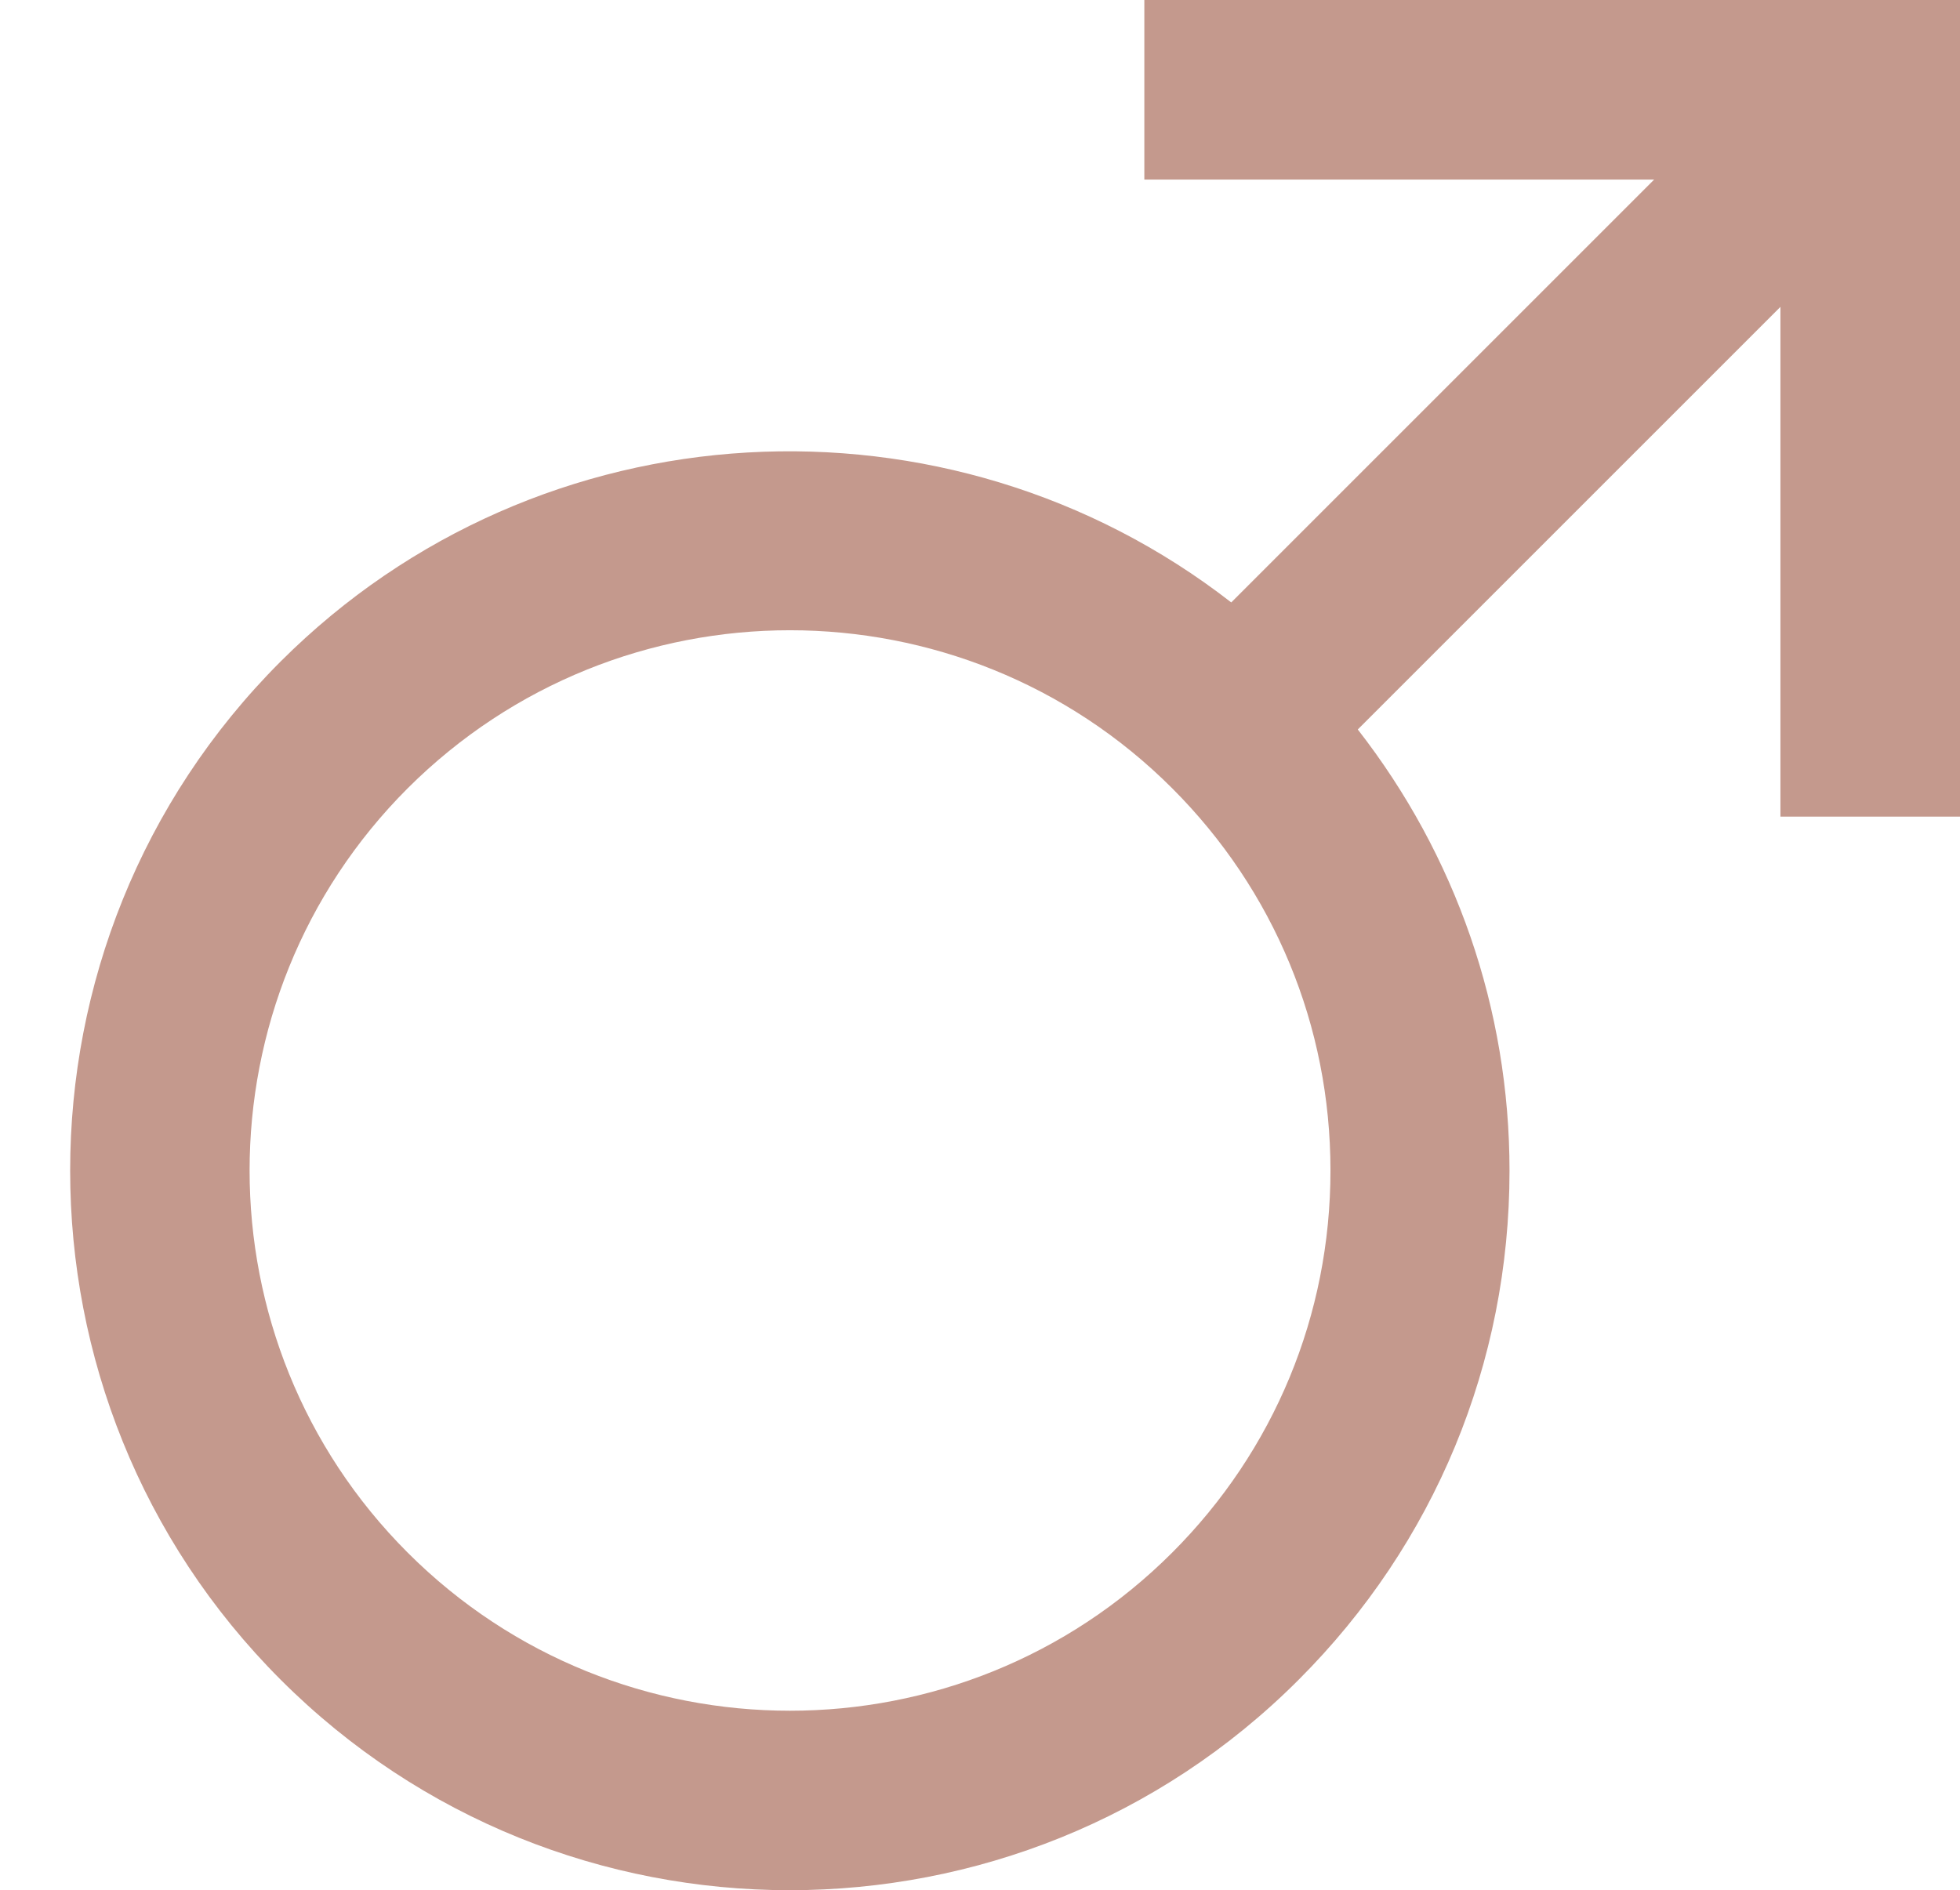 <?xml version="1.0" encoding="UTF-8" standalone="no"?><svg xmlns="http://www.w3.org/2000/svg" xmlns:xlink="http://www.w3.org/1999/xlink" fill="#c4998d" height="720.1" preserveAspectRatio="xMidYMid meet" version="1" viewBox="47.0 71.9 746.6 720.1" width="746.6" zoomAndPan="magnify"><g id="change1_1"><path d="M482.9,71.9v68.4h194.2L516,301.4c-107.5-83.6-263.3-76.2-362.1,22.5c-106.9,106.9-106.9,281,0,387.9 c53.5,53.5,123.7,80.2,193.9,80.2c70.2,0,140.5-26.7,193.9-80.2c51.8-51.8,80.3-120.7,80.3-193.9c0-61.7-20.5-120.2-57.8-168.1 l161-161v194.2h68.4V71.9H482.9z M493.5,663.4c-80.3,80.3-210.9,80.3-291.2,0c-80.3-80.3-80.3-210.9,0-291.2 c40.2-40.1,92.9-60.2,145.6-60.2c52.7,0,105.5,20.1,145.6,60.2c38.9,38.9,60.3,90.6,60.3,145.6S532.4,624.5,493.5,663.4z"/></g></svg>
